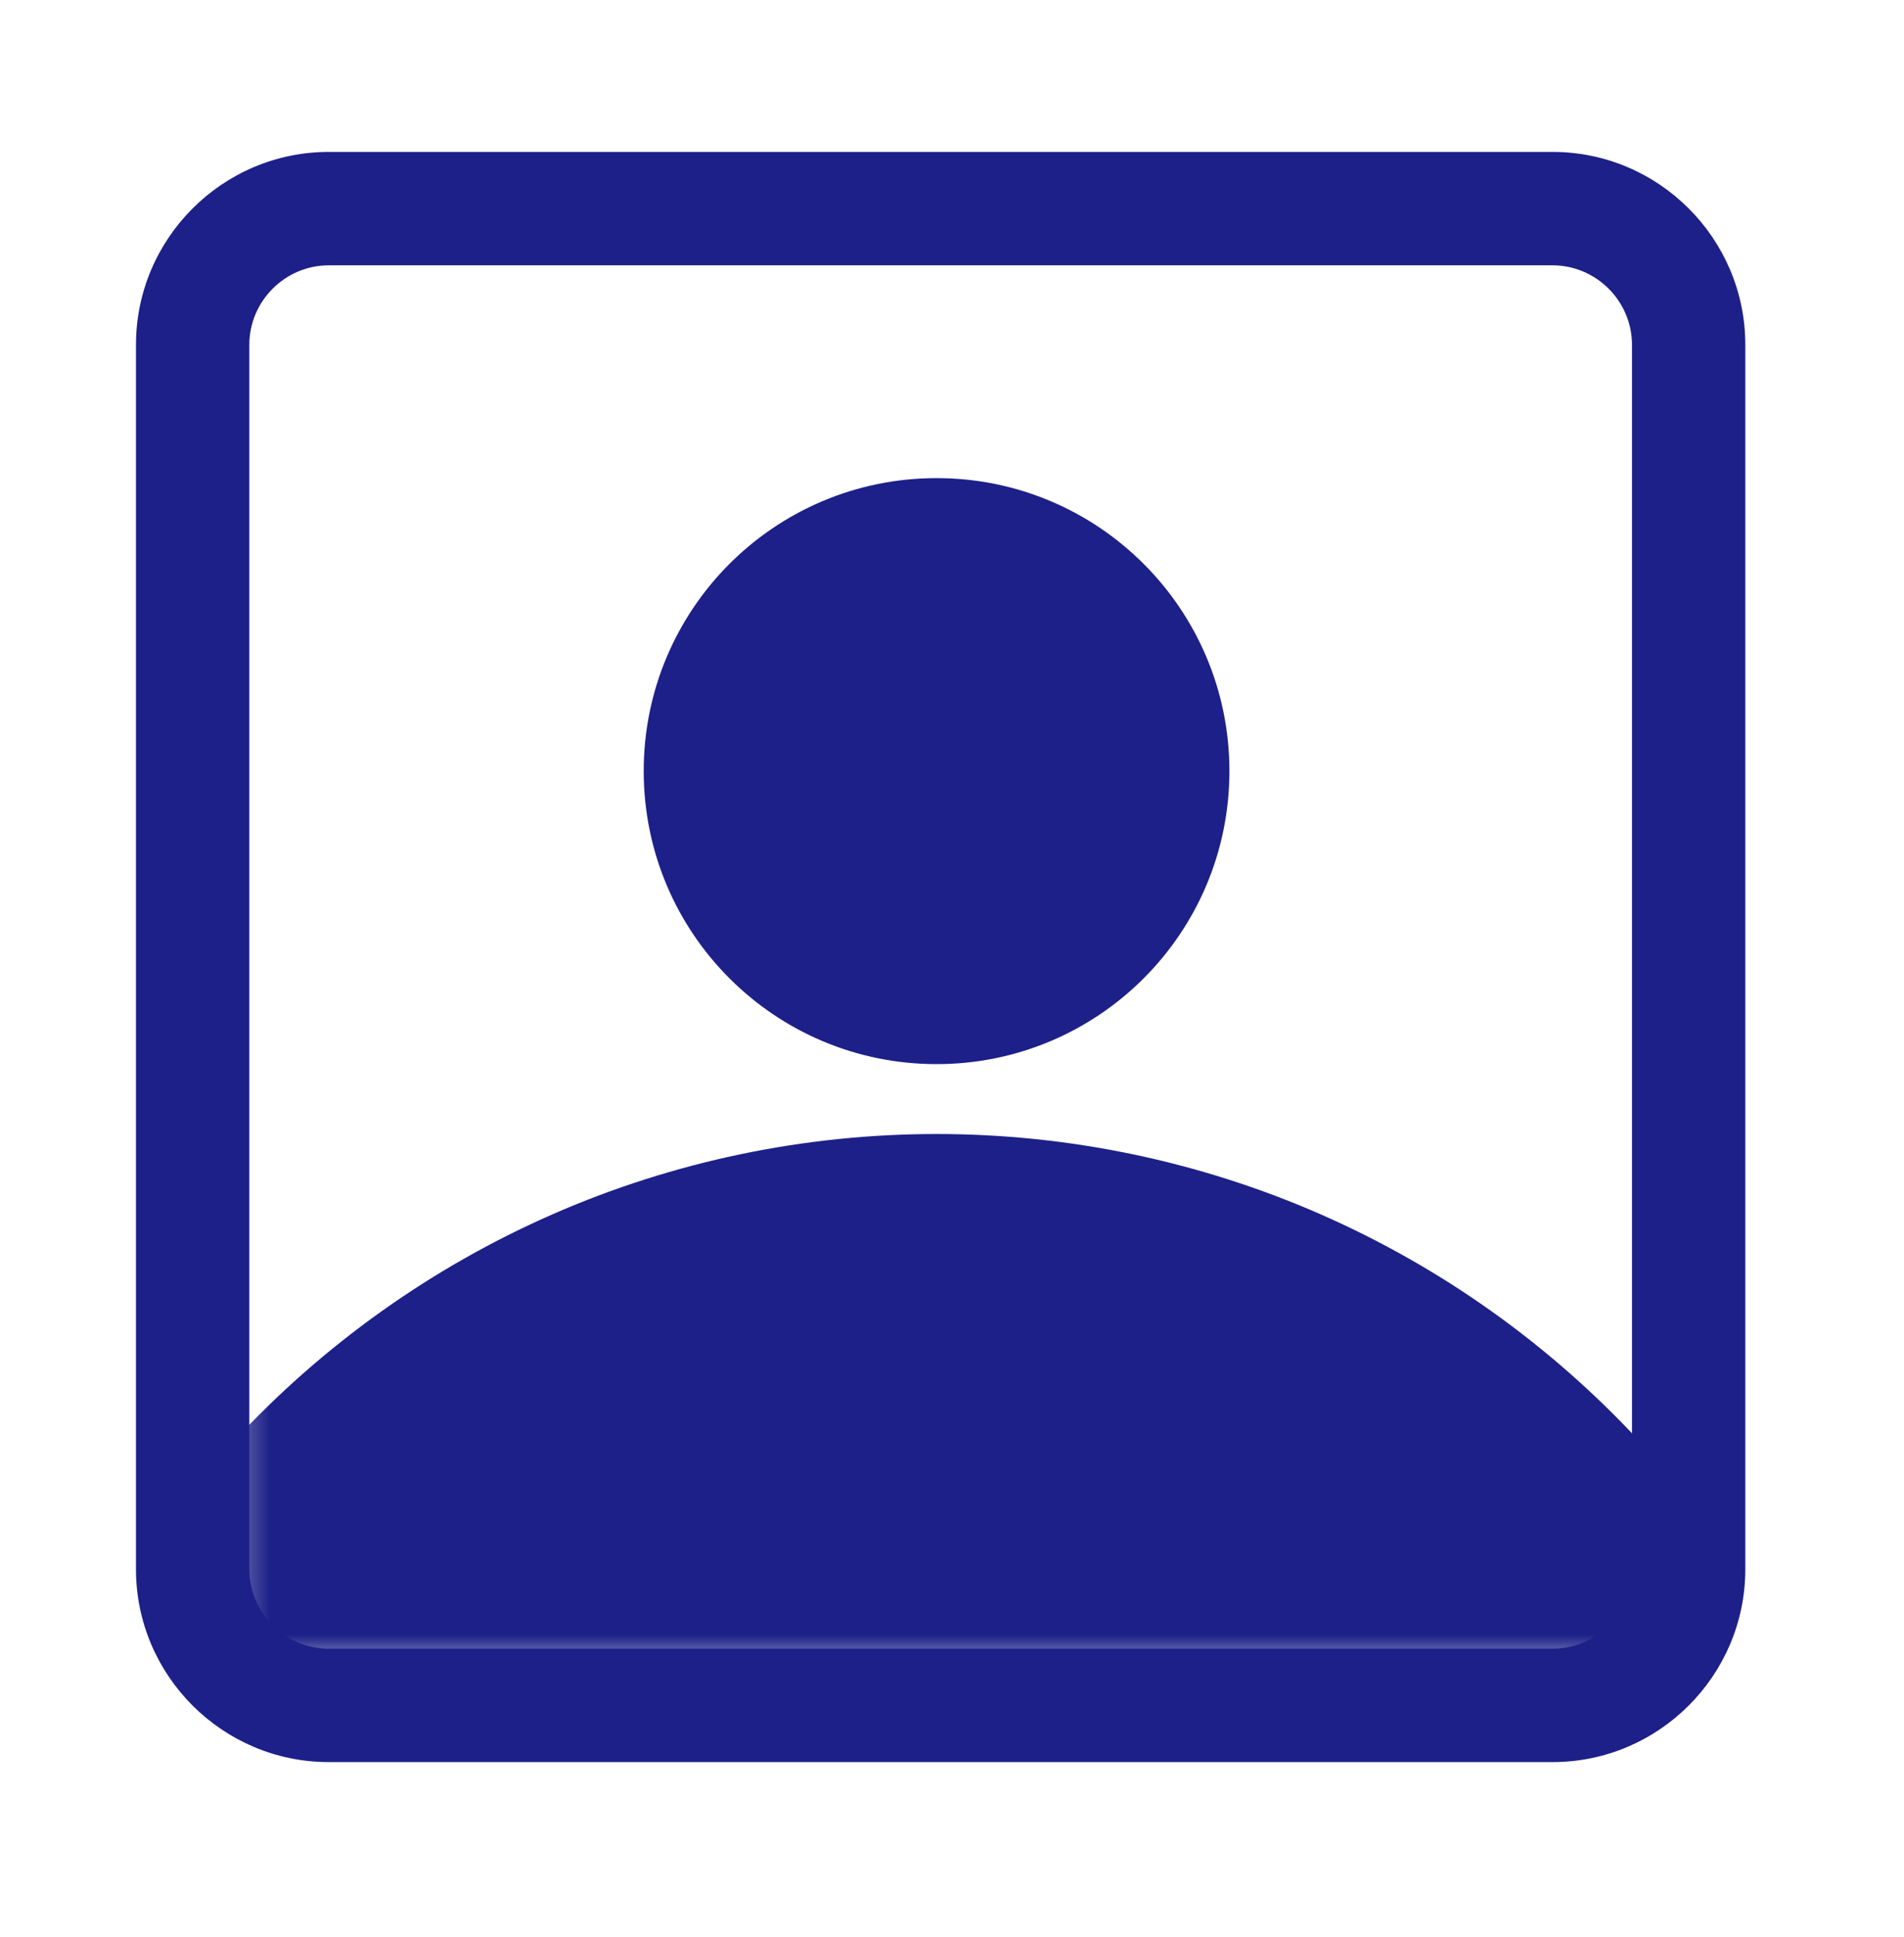 <svg width="60" height="61" viewBox="0 0 60 61" fill="none" xmlns="http://www.w3.org/2000/svg">
<path d="M48.928 55.499H10.357C7.014 55.499 4.285 52.771 4.285 49.428V10.857C4.285 7.514 7.014 4.785 10.357 4.785H48.928C52.271 4.785 54.999 7.514 54.999 10.857V49.428C54.999 52.771 52.271 55.499 48.928 55.499ZM10.357 8.357C8.985 8.357 7.857 9.485 7.857 10.857V49.428C7.857 50.799 8.985 51.928 10.357 51.928H48.928C50.299 51.928 51.428 50.799 51.428 49.428V10.857C51.428 9.485 50.299 8.357 48.928 8.357H10.357Z" fill="#1D2088"/>
<mask id="mask0_4894_4400" style="mask-type:luminance" maskUnits="userSpaceOnUse" x="7" y="8" width="46" height="45">
<path d="M52.374 8.9H7.316V52.415H52.374V8.9Z" fill="white"/>
</mask>
<g mask="url(#mask0_4894_4400)">
<path d="M51.685 45.417C48.856 42.36 45.428 39.917 41.613 38.245C37.799 36.574 33.67 35.717 29.513 35.717C25.356 35.717 21.228 36.574 17.413 38.245C13.599 39.917 10.171 42.36 7.342 45.417C6.899 45.903 6.656 46.531 6.656 47.174V57.717C6.656 58.417 6.942 59.074 7.442 59.56C7.942 60.045 8.599 60.317 9.299 60.317H49.742C50.442 60.317 51.113 60.045 51.613 59.545C52.113 59.045 52.385 58.374 52.385 57.674V47.131C52.385 46.488 52.128 45.888 51.699 45.403L51.685 45.417Z" fill="#1D2088"/>
<path d="M29.514 33.516C34.614 33.516 38.742 29.387 38.742 24.287C38.742 19.187 34.614 15.059 29.514 15.059C24.414 15.059 20.285 19.187 20.285 24.287C20.285 29.387 24.414 33.516 29.514 33.516Z" fill="#1D2088"/>
</g>
</svg>
